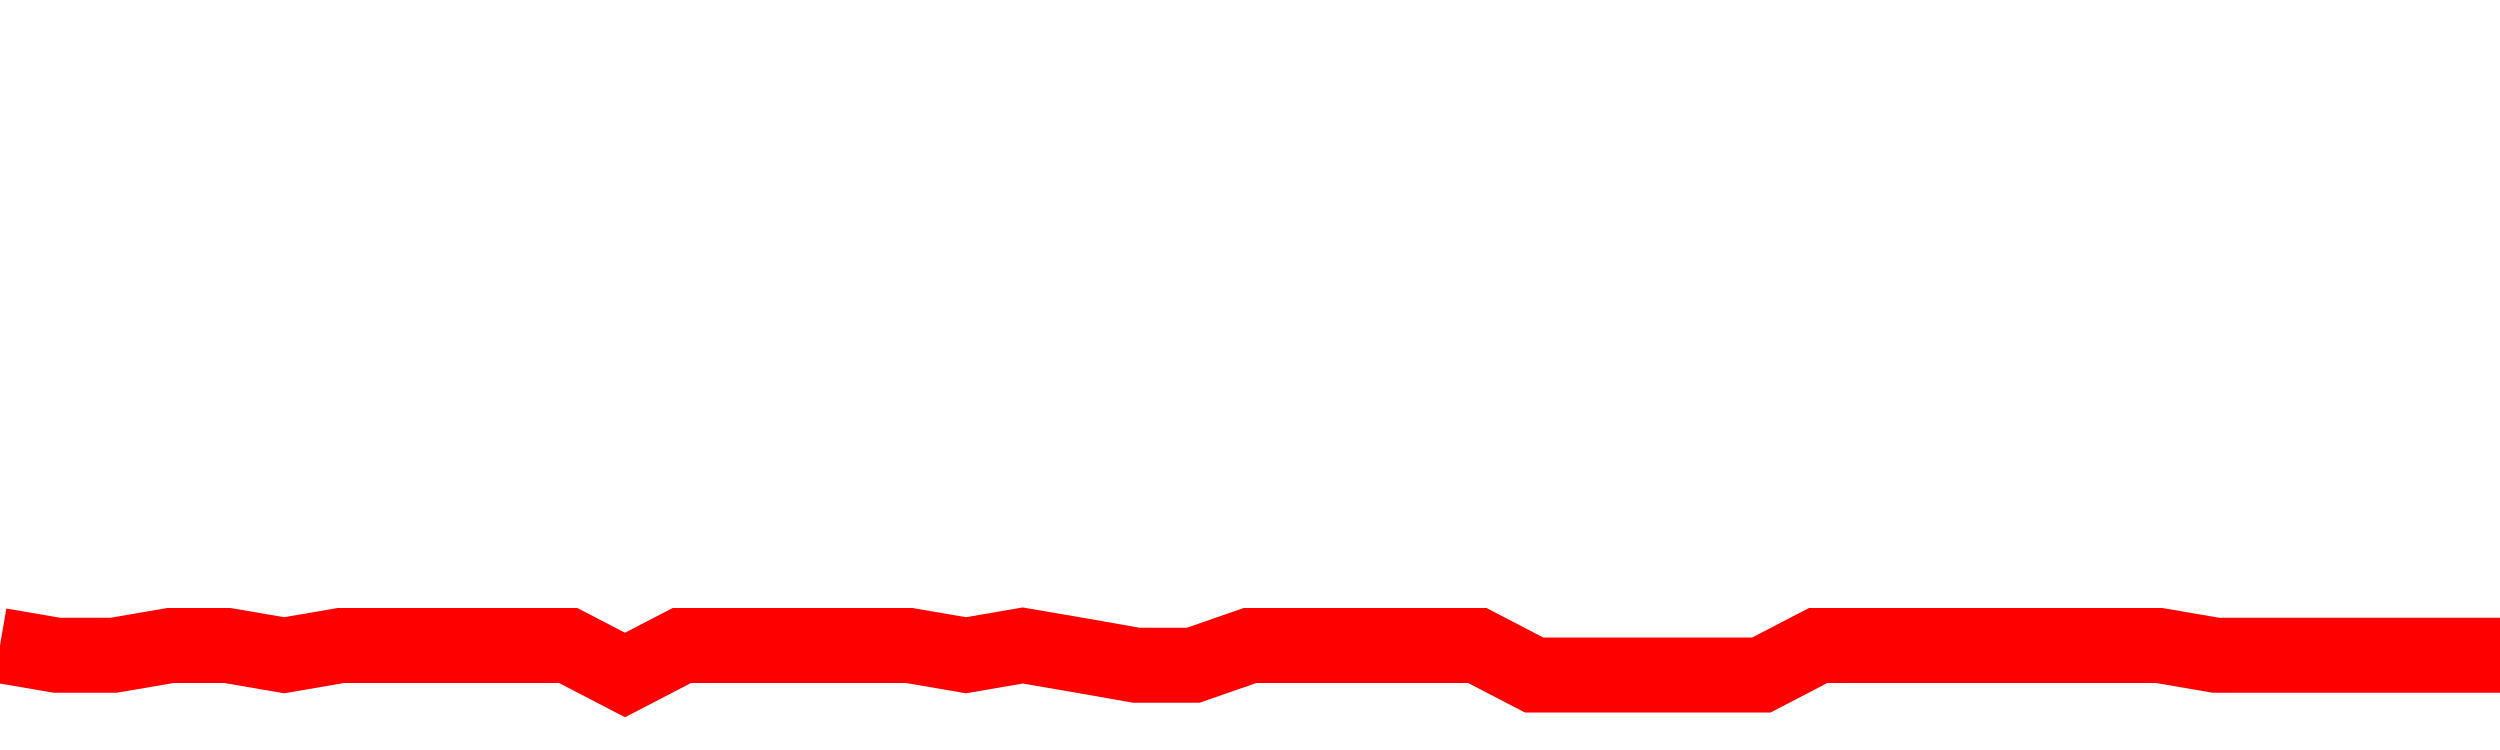 <svg xmlns="http://www.w3.org/2000/svg" xmlns:xlink="http://www.w3.org/1999/xlink" viewBox="0 0 100 30" class="ranking"><path  class="rline" d="M 0 25.82 L 0 25.82 L 2.273 26.21 L 4.545 26.21 L 6.818 25.82 L 9.091 25.82 L 11.364 26.21 L 13.636 25.82 L 15.909 25.82 L 18.182 25.82 L 20.455 25.82 L 22.727 25.82 L 25 27 L 27.273 25.82 L 29.545 25.82 L 31.818 25.82 L 34.091 25.82 L 36.364 25.82 L 38.636 26.21 L 40.909 25.82 L 43.182 26.21 L 45.455 26.61 L 47.727 26.61 L 50 25.82 L 52.273 25.82 L 54.545 25.82 L 56.818 25.82 L 59.091 25.82 L 61.364 27 L 63.636 27 L 65.909 27 L 68.182 27 L 70.455 27 L 72.727 25.82 L 75 25.82 L 77.273 25.82 L 79.545 25.82 L 81.818 25.82 L 84.091 25.82 L 86.364 25.82 L 88.636 26.21 L 90.909 26.21 L 93.182 26.21 L 95.455 26.21 L 97.727 26.21 L 100 26.21" fill="none" stroke-width="3" stroke="red"></path></svg>